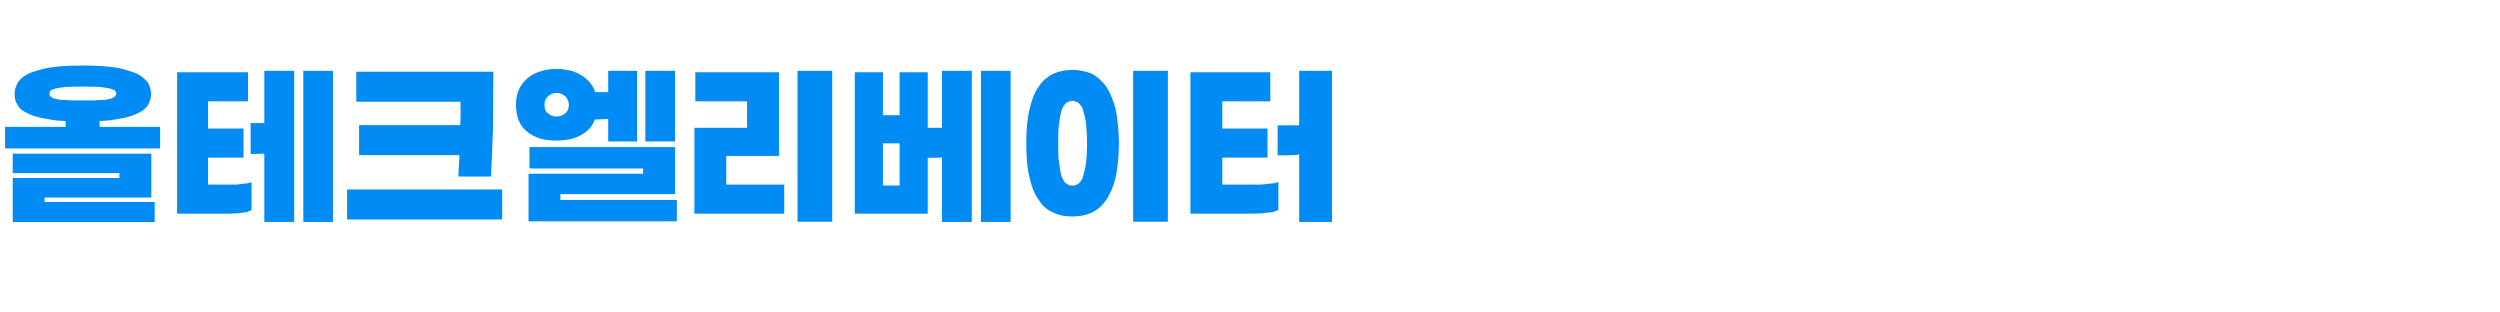 <svg width="320" height="40" viewBox="0 0 320 40" fill="none" xmlns="http://www.w3.org/2000/svg">
<path d="M10.608 12.852C11.04 12.852 11.432 12.852 11.784 12.852C12.136 12.852 12.456 12.836 12.744 12.804C13 12.804 13.232 12.796 13.44 12.78C13.664 12.748 13.864 12.708 14.04 12.66C14.184 12.628 14.304 12.588 14.4 12.54C14.512 12.492 14.608 12.436 14.688 12.372C14.736 12.324 14.776 12.268 14.808 12.204C14.856 12.14 14.88 12.06 14.88 11.964C14.88 11.9 14.864 11.836 14.832 11.772C14.8 11.708 14.76 11.644 14.712 11.58C14.632 11.532 14.536 11.492 14.424 11.46C14.312 11.412 14.184 11.364 14.04 11.316C13.864 11.284 13.664 11.252 13.44 11.22C13.232 11.188 13 11.156 12.744 11.124C12.456 11.124 12.136 11.116 11.784 11.1C11.432 11.084 11.04 11.076 10.608 11.076C10.16 11.076 9.752 11.084 9.384 11.1C9.032 11.116 8.728 11.124 8.472 11.124C8.184 11.156 7.928 11.188 7.704 11.22C7.48 11.252 7.296 11.284 7.152 11.316C6.976 11.364 6.832 11.412 6.72 11.46C6.624 11.492 6.552 11.532 6.504 11.58C6.44 11.644 6.392 11.708 6.36 11.772C6.344 11.836 6.336 11.9 6.336 11.964C6.336 12.06 6.344 12.14 6.36 12.204C6.392 12.268 6.448 12.324 6.528 12.372C6.576 12.436 6.648 12.492 6.744 12.54C6.856 12.588 7 12.628 7.176 12.66C7.32 12.708 7.496 12.748 7.704 12.78C7.928 12.796 8.184 12.804 8.472 12.804C8.744 12.836 9.056 12.852 9.408 12.852C9.776 12.852 10.176 12.852 10.608 12.852ZM8.4 15.492C7.968 15.476 7.568 15.452 7.2 15.42C6.832 15.372 6.496 15.316 6.192 15.252C5.616 15.156 5.104 15.052 4.656 14.94C4.208 14.812 3.832 14.66 3.528 14.484C3.192 14.34 2.912 14.18 2.688 14.004C2.48 13.812 2.328 13.604 2.232 13.38C2.104 13.188 2.008 12.988 1.944 12.78C1.896 12.556 1.872 12.324 1.872 12.084C1.872 11.844 1.896 11.612 1.944 11.388C2.008 11.148 2.104 10.908 2.232 10.668C2.328 10.46 2.48 10.26 2.688 10.068C2.912 9.86 3.192 9.668 3.528 9.492C3.832 9.332 4.208 9.188 4.656 9.06C5.104 8.916 5.616 8.788 6.192 8.676C6.752 8.58 7.4 8.508 8.136 8.46C8.872 8.412 9.696 8.388 10.608 8.388C11.488 8.388 12.296 8.412 13.032 8.46C13.768 8.508 14.424 8.58 15 8.676C15.56 8.788 16.056 8.916 16.488 9.06C16.936 9.188 17.328 9.332 17.664 9.492C17.968 9.668 18.232 9.86 18.456 10.068C18.68 10.26 18.856 10.46 18.984 10.668C19.096 10.908 19.184 11.148 19.248 11.388C19.312 11.612 19.344 11.844 19.344 12.084C19.328 12.324 19.288 12.556 19.224 12.78C19.16 12.988 19.08 13.188 18.984 13.38C18.856 13.604 18.68 13.812 18.456 14.004C18.232 14.18 17.968 14.34 17.664 14.484C17.328 14.66 16.936 14.812 16.488 14.94C16.056 15.052 15.56 15.156 15 15.252C14.664 15.316 14.304 15.372 13.92 15.42C13.552 15.452 13.16 15.476 12.744 15.492V16.236H20.496V18.996H0.648V16.236H8.4V15.492ZM1.632 22.788H15.288V22.164H1.632V19.668H19.368V25.284H5.712V25.86H19.8V28.428H1.632V22.788ZM31.744 12.972H26.632V16.452H31.168V20.172H26.632V23.628H29.392C29.68 23.628 29.96 23.628 30.232 23.628C30.504 23.612 30.776 23.58 31.048 23.532C31.288 23.516 31.504 23.492 31.696 23.46C31.888 23.412 32.056 23.356 32.2 23.292V26.868C32.056 26.964 31.88 27.044 31.672 27.108C31.464 27.172 31.232 27.212 30.976 27.228C30.688 27.276 30.392 27.308 30.088 27.324C29.784 27.34 29.464 27.348 29.128 27.348H22.672V9.252H31.744V12.972ZM33.832 28.404V19.668L32.08 19.716V15.756H33.832V9.06H37.648V28.404H33.832ZM38.824 28.404V9.06H42.616V28.404H38.824ZM58.685 22.596C58.685 22.42 58.685 22.244 58.685 22.068C58.701 21.876 58.717 21.676 58.733 21.468C58.749 21.276 58.757 21.076 58.757 20.868C58.773 20.66 58.789 20.444 58.805 20.22V19.86H45.965V16.02H58.925C58.925 15.876 58.925 15.732 58.925 15.588C58.925 15.444 58.933 15.3 58.949 15.156V13.02H45.605V9.18H63.149C63.149 10.524 63.141 11.804 63.125 13.02C63.109 14.236 63.101 15.396 63.101 16.5C63.069 17.604 63.029 18.668 62.981 19.692C62.933 20.716 62.885 21.684 62.837 22.596H58.685ZM44.429 28.092V24.252H64.277V28.092H44.429ZM71.253 17.988C70.453 17.988 69.741 17.9 69.117 17.724C68.493 17.532 67.949 17.244 67.485 16.86C67.005 16.492 66.645 16.02 66.405 15.444C66.165 14.868 66.045 14.188 66.045 13.404C66.045 13.036 66.077 12.684 66.141 12.348C66.205 12.012 66.309 11.7 66.453 11.412C66.581 11.124 66.741 10.86 66.933 10.62C67.125 10.38 67.341 10.164 67.581 9.972C67.805 9.78 68.053 9.612 68.325 9.468C68.597 9.324 68.901 9.204 69.237 9.108C69.541 9.012 69.861 8.94 70.197 8.892C70.533 8.844 70.885 8.82 71.253 8.82C71.589 8.82 71.925 8.844 72.261 8.892C72.597 8.94 72.933 9.012 73.269 9.108C73.573 9.204 73.861 9.324 74.133 9.468C74.405 9.612 74.661 9.78 74.901 9.972C75.141 10.164 75.357 10.38 75.549 10.62C75.741 10.86 75.909 11.124 76.053 11.412C76.053 11.444 76.061 11.476 76.077 11.508C76.093 11.54 76.109 11.572 76.125 11.604C76.125 11.652 76.133 11.692 76.149 11.724C76.165 11.756 76.181 11.78 76.197 11.796H77.853V9.06H81.549V18.108H77.853V15.228L76.149 15.3C76.021 15.636 75.861 15.932 75.669 16.188C75.477 16.444 75.261 16.668 75.021 16.86C74.541 17.244 73.981 17.532 73.341 17.724C72.717 17.9 72.021 17.988 71.253 17.988ZM71.253 14.916C71.445 14.916 71.629 14.884 71.805 14.82C71.997 14.756 72.181 14.652 72.357 14.508C72.501 14.396 72.613 14.244 72.693 14.052C72.773 13.86 72.813 13.644 72.813 13.404C72.813 13.196 72.773 13.004 72.693 12.828C72.613 12.636 72.501 12.468 72.357 12.324C72.197 12.18 72.021 12.076 71.829 12.012C71.653 11.932 71.461 11.892 71.253 11.892C71.013 11.892 70.805 11.932 70.629 12.012C70.453 12.076 70.293 12.18 70.149 12.324C69.989 12.468 69.869 12.636 69.789 12.828C69.725 13.004 69.693 13.196 69.693 13.404C69.693 13.644 69.725 13.86 69.789 14.052C69.869 14.244 69.989 14.396 70.149 14.508C70.293 14.652 70.453 14.756 70.629 14.82C70.821 14.884 71.029 14.916 71.253 14.916ZM82.605 18.108V9.06H86.397V18.108H82.605ZM67.653 22.236H82.317V21.564H67.773V18.828H86.397V24.852H71.733V25.596H86.637V28.332H67.653V22.236ZM88.882 16.356H95.626V12.972H89.002V9.252H99.707V19.956H92.963V23.628H100.379V27.348H88.882V16.356ZM102.083 28.38V9.06H106.523V28.38H102.083ZM115.15 9.252H118.75V16.356H120.574V9.06H124.39V28.404H120.574V20.148C120.206 20.18 119.87 20.196 119.566 20.196C119.262 20.196 118.99 20.196 118.75 20.196V27.348H109.414V9.252H113.014V14.748H115.15V9.252ZM113.014 18.348V23.748H115.15V18.348H113.014ZM125.566 28.404V9.06H129.358V28.404H125.566ZM137.291 12.9C137.163 12.9 137.035 12.924 136.907 12.972C136.795 13.004 136.691 13.044 136.595 13.092C136.467 13.172 136.355 13.276 136.259 13.404C136.163 13.516 136.075 13.668 135.995 13.86C135.899 14.052 135.819 14.292 135.755 14.58C135.707 14.852 135.659 15.156 135.611 15.492C135.547 15.86 135.499 16.284 135.467 16.764C135.451 17.228 135.443 17.748 135.443 18.324C135.443 18.932 135.451 19.476 135.467 19.956C135.499 20.42 135.547 20.82 135.611 21.156C135.659 21.524 135.707 21.844 135.755 22.116C135.819 22.388 135.899 22.62 135.995 22.812C136.075 23.004 136.163 23.164 136.259 23.292C136.355 23.42 136.467 23.508 136.595 23.556C136.691 23.636 136.795 23.692 136.907 23.724C137.035 23.74 137.163 23.748 137.291 23.748C137.387 23.748 137.491 23.74 137.603 23.724C137.715 23.692 137.835 23.636 137.963 23.556C138.059 23.508 138.155 23.42 138.251 23.292C138.363 23.164 138.467 23.004 138.563 22.812C138.627 22.62 138.691 22.388 138.755 22.116C138.835 21.844 138.907 21.524 138.971 21.156C139.019 20.82 139.059 20.42 139.091 19.956C139.123 19.476 139.139 18.932 139.139 18.324C139.139 17.748 139.123 17.228 139.091 16.764C139.059 16.284 139.019 15.86 138.971 15.492C138.907 15.156 138.835 14.852 138.755 14.58C138.691 14.292 138.627 14.052 138.563 13.86C138.467 13.668 138.363 13.516 138.251 13.404C138.155 13.276 138.059 13.172 137.963 13.092C137.835 13.044 137.715 13.004 137.603 12.972C137.491 12.924 137.387 12.9 137.291 12.9ZM137.291 8.94C137.739 8.94 138.163 8.988 138.563 9.084C138.979 9.164 139.379 9.284 139.763 9.444C140.115 9.636 140.443 9.868 140.747 10.14C141.051 10.412 141.339 10.732 141.611 11.1C141.851 11.484 142.075 11.924 142.283 12.42C142.491 12.9 142.667 13.428 142.811 14.004C142.939 14.612 143.035 15.276 143.099 15.996C143.179 16.716 143.219 17.492 143.219 18.324C143.219 19.188 143.179 19.988 143.099 20.724C143.035 21.444 142.939 22.092 142.811 22.668C142.667 23.276 142.491 23.82 142.283 24.3C142.075 24.78 141.851 25.204 141.611 25.572C141.339 25.956 141.051 26.284 140.747 26.556C140.443 26.828 140.115 27.044 139.763 27.204C139.379 27.38 138.979 27.508 138.563 27.588C138.163 27.668 137.739 27.708 137.291 27.708C136.811 27.708 136.363 27.668 135.947 27.588C135.547 27.508 135.171 27.38 134.819 27.204C134.435 27.044 134.083 26.828 133.763 26.556C133.459 26.284 133.187 25.956 132.947 25.572C132.675 25.204 132.443 24.78 132.251 24.3C132.059 23.82 131.899 23.276 131.771 22.668C131.627 22.092 131.523 21.444 131.459 20.724C131.395 19.988 131.363 19.188 131.363 18.324C131.363 17.492 131.395 16.716 131.459 15.996C131.523 15.276 131.627 14.612 131.771 14.004C131.899 13.428 132.059 12.9 132.251 12.42C132.443 11.924 132.675 11.484 132.947 11.1C133.187 10.732 133.459 10.412 133.763 10.14C134.083 9.868 134.435 9.636 134.819 9.444C135.171 9.284 135.547 9.164 135.947 9.084C136.363 8.988 136.811 8.94 137.291 8.94ZM145.043 28.38V9.06H149.483V28.38H145.043ZM162.599 12.972H156.455V16.452H162.239V20.172H156.455V23.628H160.319C160.655 23.628 160.983 23.628 161.303 23.628C161.639 23.612 161.967 23.58 162.287 23.532C162.575 23.516 162.831 23.492 163.055 23.46C163.279 23.412 163.471 23.356 163.631 23.292V26.868C163.455 26.964 163.247 27.044 163.007 27.108C162.767 27.172 162.495 27.212 162.191 27.228C161.855 27.276 161.503 27.308 161.135 27.324C160.783 27.34 160.407 27.348 160.007 27.348H152.375V9.252H162.599V12.972ZM166.295 19.74C166.167 19.788 166.015 19.82 165.839 19.836C165.679 19.852 165.495 19.86 165.287 19.86C165.047 19.876 164.807 19.884 164.567 19.884C164.343 19.884 164.111 19.884 163.871 19.884H163.535V16.044H166.295V9.06H170.495V28.404H166.295V19.74Z" fill="#008BF5"/>
</svg>
